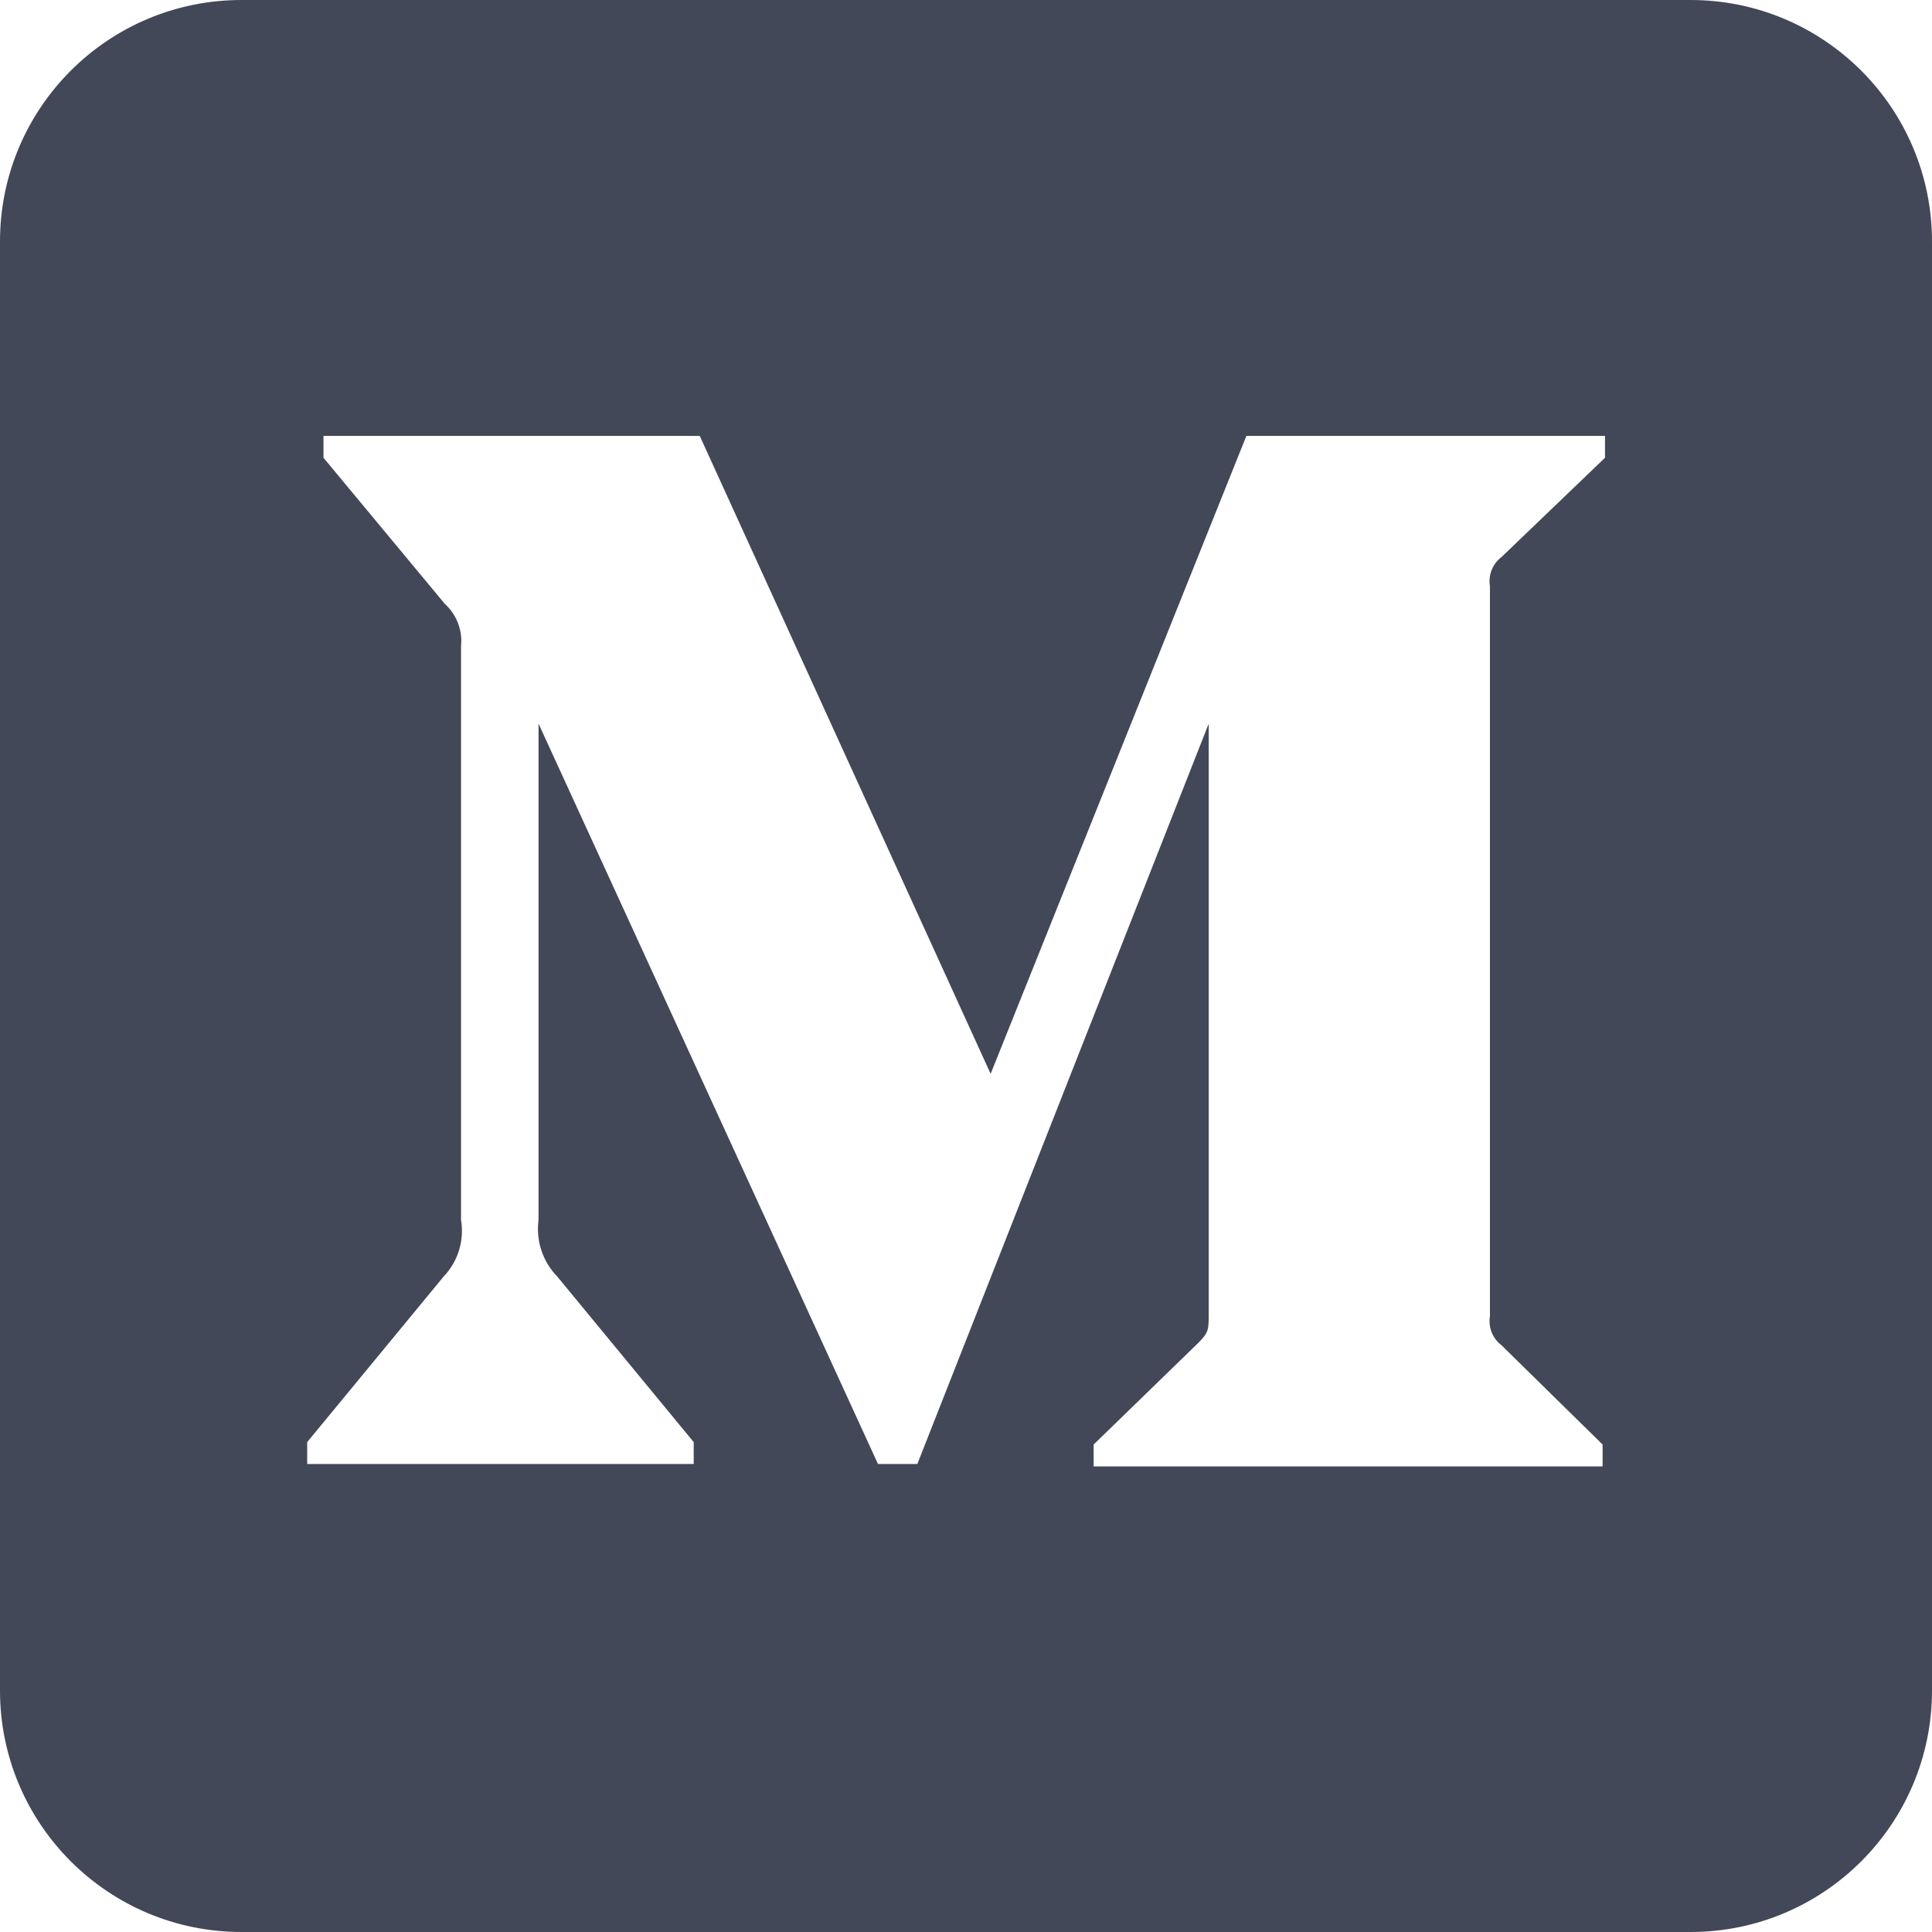 <?xml version="1.0" encoding="UTF-8"?>
<svg width="16px" height="16px" viewBox="0 0 16 16" version="1.1" xmlns="http://www.w3.org/2000/svg" xmlns:xlink="http://www.w3.org/1999/xlink">
    <!-- Generator: Sketch 49.3 (51167) - http://www.bohemiancoding.com/sketch -->
    <title>Combined Shape</title>
    <desc>Created with Sketch.</desc>
    <defs></defs>
    <g id="Page-1" stroke="none" stroke-width="1" fill="none" fill-rule="evenodd">
        <g id="Desktop-Copy-9" transform="translate(-787, -2814)" fill="#424857" fill-rule="nonzero">
            <g id="Group" transform="translate(730, 2814)">
                <g id="Monogram" transform="translate(57, 0)">
                    <path d="M2,0 L14,0 C15.105,-2.02906125e-16 16,0.895 16,2 L16,14 C16,15.105 15.105,16 14,16 L2,16 C0.895,16 1.3527075e-16,15.105 0,14 L0,2 C-1.3527075e-16,0.895 0.895,2.02906125e-16 2,0 Z M3.818,5.351 L3.818,10.102 C3.847,10.273 3.793,10.448 3.673,10.573 L2.544,11.943 L2.544,12.124 L5.745,12.124 L5.745,11.943 L4.616,10.573 C4.494,10.448 4.437,10.275 4.46,10.102 L4.46,5.993 L7.271,12.124 L7.597,12.124 L10.01,5.993 L10.01,10.879 C10.01,11.01 10.01,11.035 9.925,11.12 L9.057,11.963 L9.057,12.144 L13.272,12.144 L13.272,11.963 L12.434,11.14 C12.36,11.084 12.324,10.991 12.339,10.899 L12.339,4.854 C12.324,4.763 12.36,4.67 12.434,4.614 L13.292,3.791 L13.292,3.61 L10.322,3.61 L8.204,8.893 L5.795,3.61 L2.679,3.61 L2.679,3.791 L3.683,5 C3.781,5.089 3.832,5.219 3.818,5.351 Z" id="Combined-Shape"></path>
                </g>
            </g>
        </g>
    </g>
</svg>